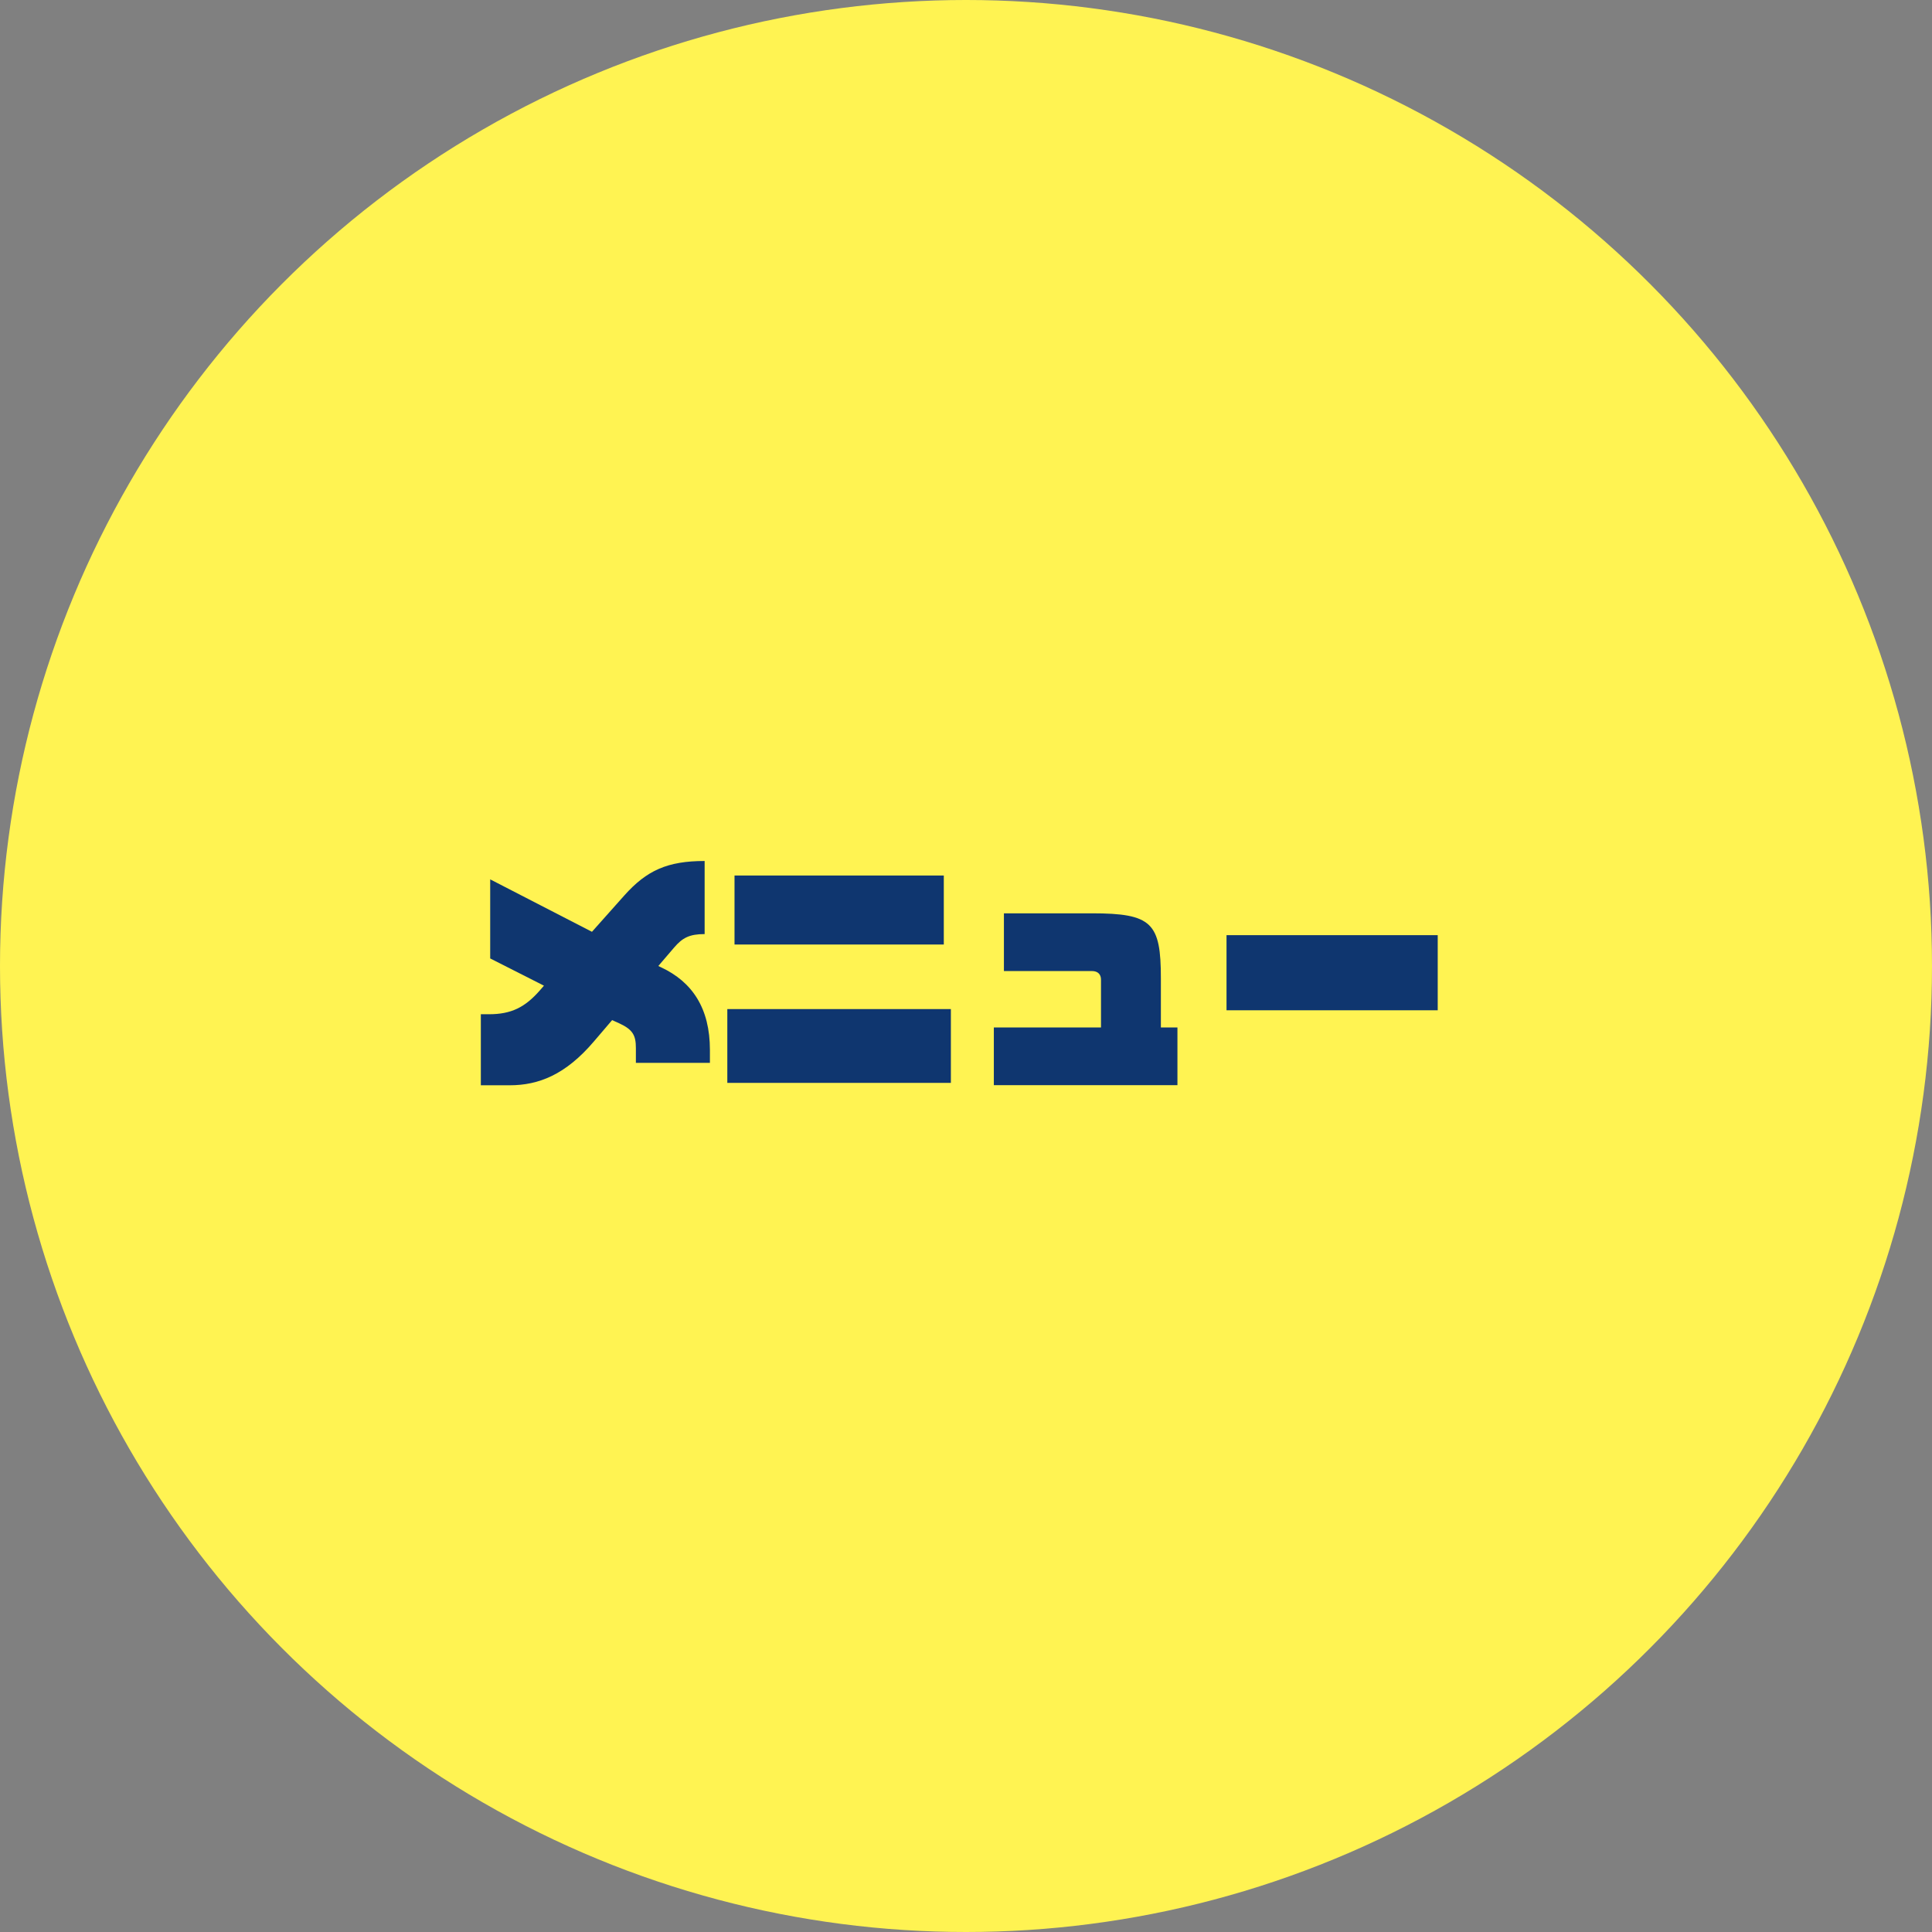 <?xml version="1.0" encoding="UTF-8"?>
<svg id="_レイヤー_2" data-name="レイヤー 2" xmlns="http://www.w3.org/2000/svg" viewBox="0 0 161 161">
  <rect x="0" y="0" width="161" height="161" fill="#808080" stroke="none"/>
  <defs>
    <style>
      .cls-1 {
        fill: #0f366f;
      }

      .cls-1, .cls-2 {
        stroke-width: 0px;
      }

      .cls-2 {
        fill: #fff352;
      }
    </style>
  </defs>
  <g id="text-kakidashi">
    <g>
      <circle class="cls-2" cx="80.5" cy="80.5" r="80.5"/>
      <g>
        <path class="cls-1" d="m52.99,88.58v-1.24c0-1.03-.23-1.53-1.38-2.06l-.6-.27-1.52,1.78c-2.36,2.77-4.6,3.65-7.02,3.65h-2.4v-5.92h.68c1.85,0,3-.57,4.25-2l.33-.38-4.48-2.27v-6.59l8.48,4.37,2.69-3.02c1.87-2.1,3.61-2.88,6.7-2.88v6.09c-1.27,0-1.85.31-2.55,1.13l-1.31,1.53.23.11c2.61,1.22,4.07,3.42,4.07,6.89v1.07h-6.16Z"/>
        <path class="cls-1" d="m60.61,90.24v-6.15h18.63v6.15h-18.63Zm.6-11.53v-5.75h17.44v5.75h-17.44Z"/>
        <path class="cls-1" d="m82.82,90.43v-4.81h8.93v-3.99c0-.4-.23-.71-.76-.71h-7.33v-4.81h7.33c5.01,0,5.75.8,5.75,5.42v4.09h1.38v4.81h-15.3Z"/>
        <path class="cls-1" d="m102.21,84.19v-6.26h17.6v6.26h-17.6Z"/>
      </g>
    </g>
  </g>
</svg>